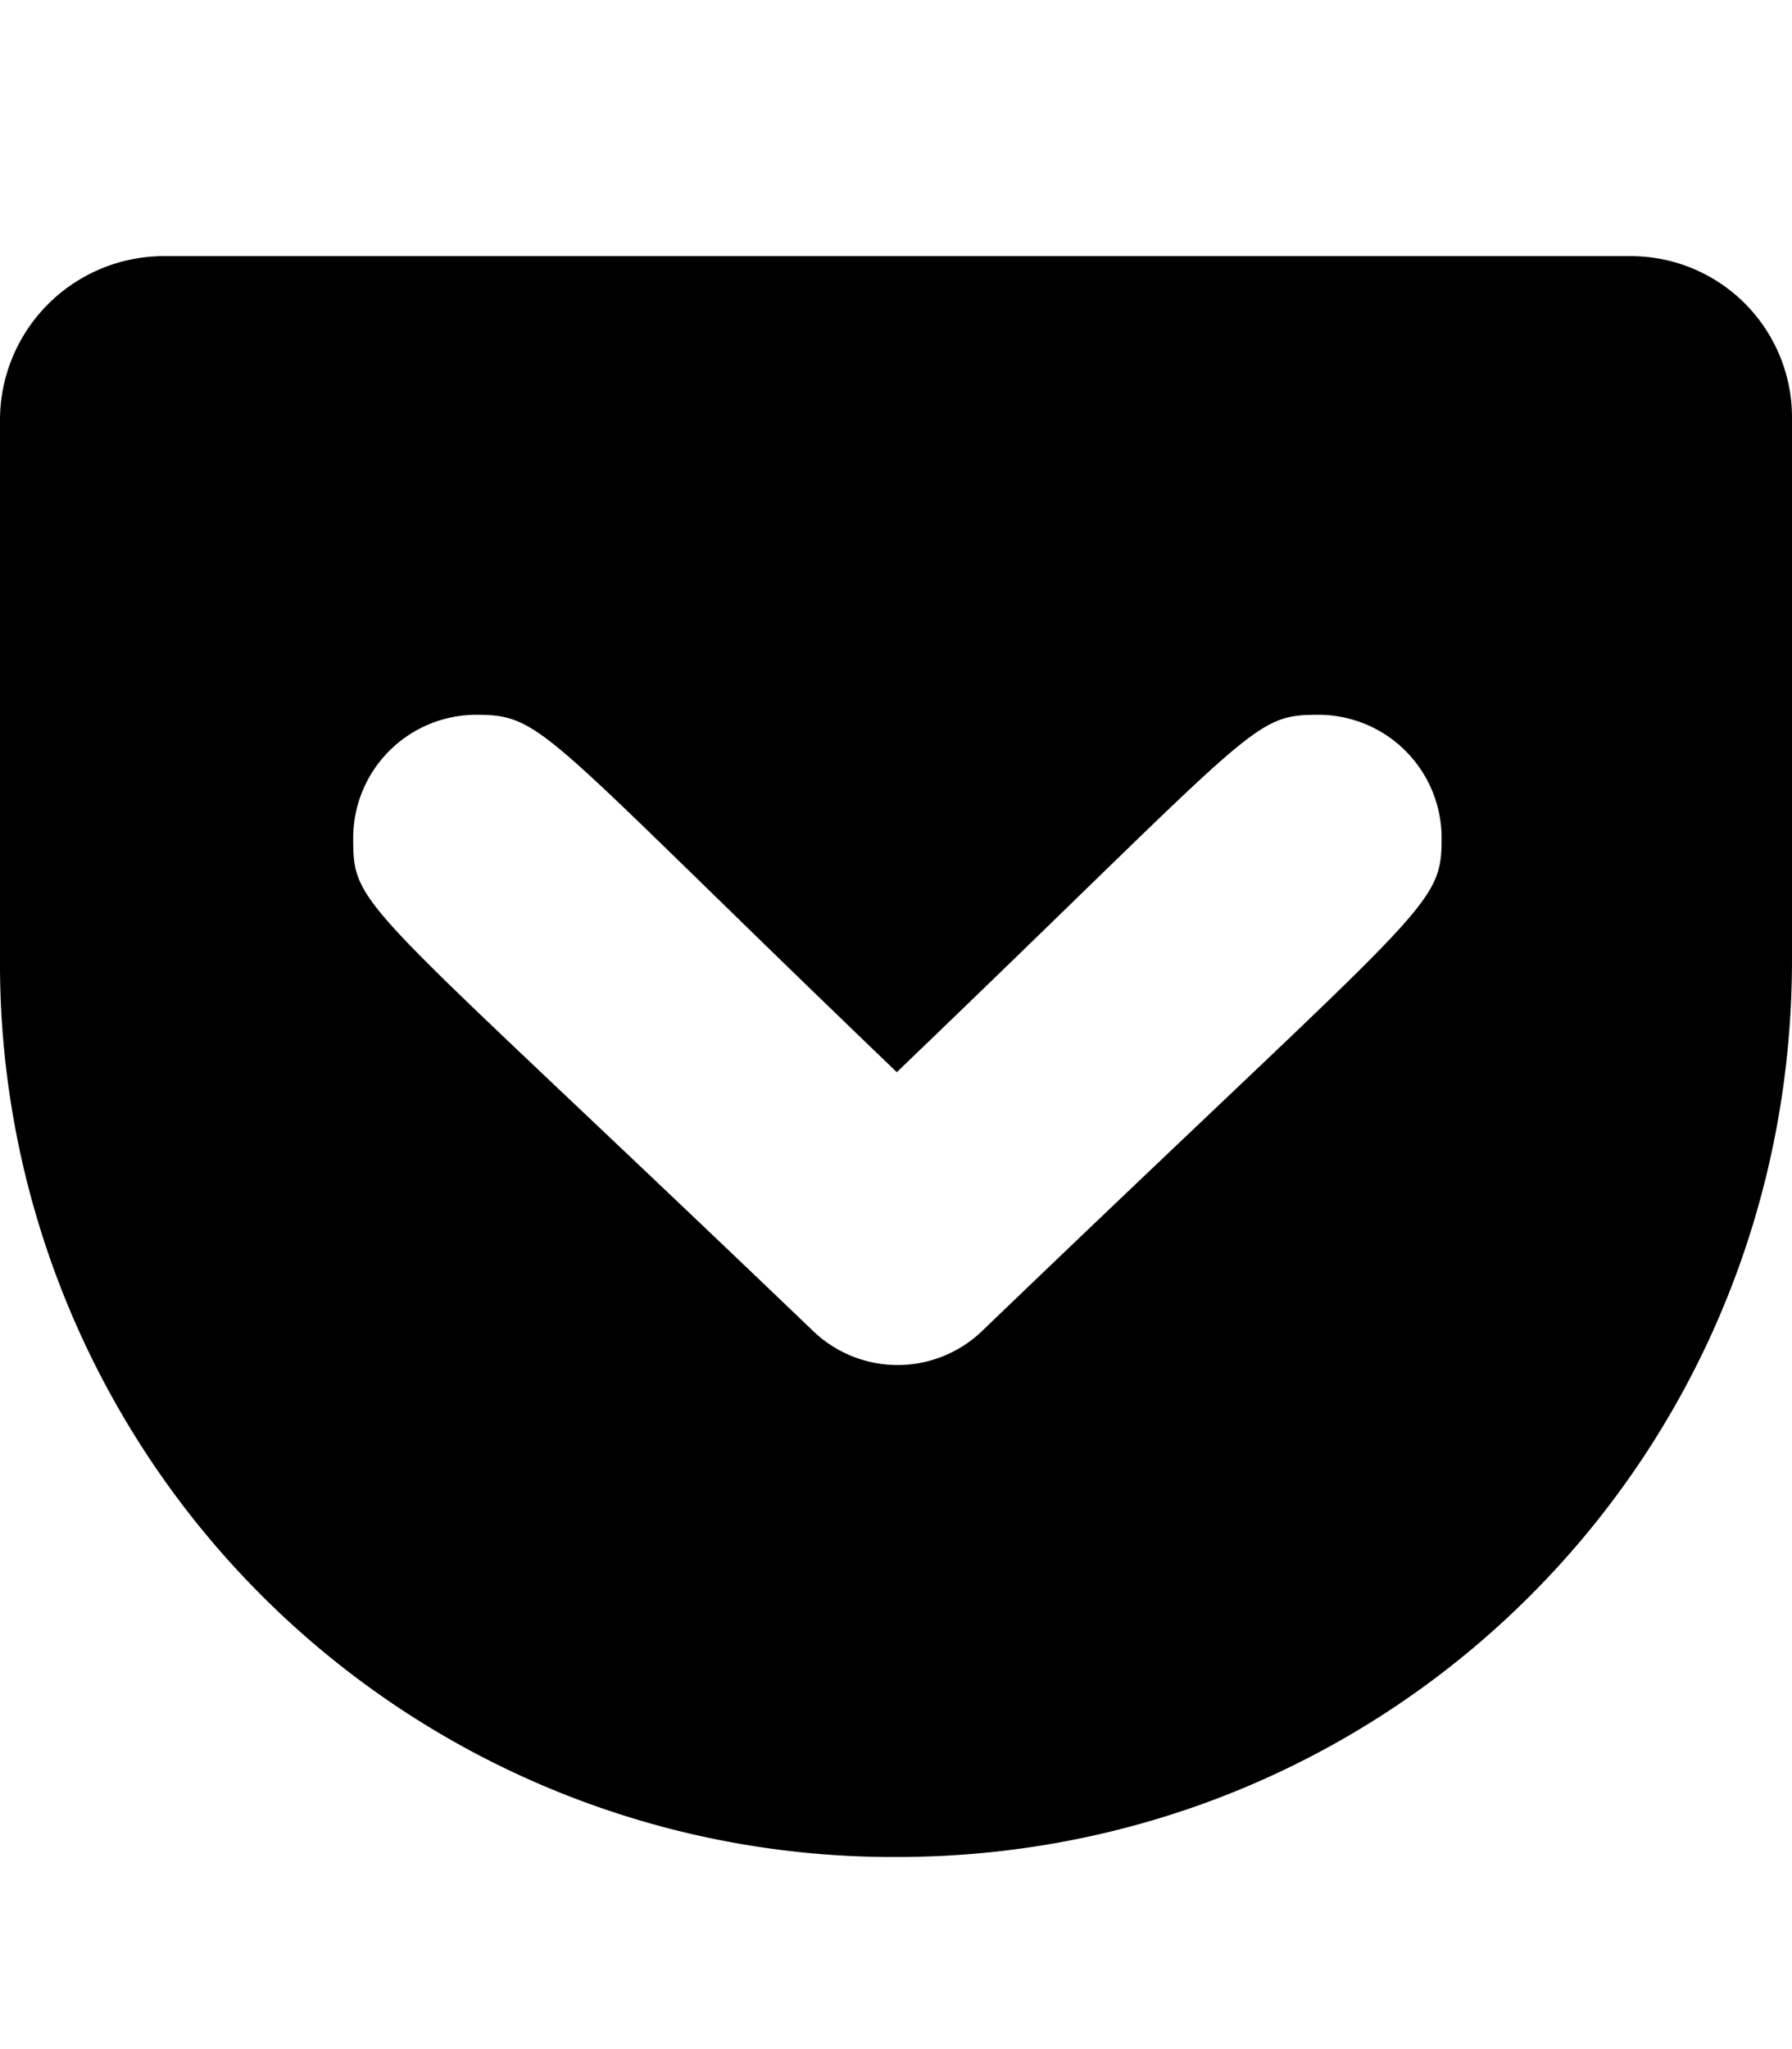 <svg xmlns="http://www.w3.org/2000/svg" viewBox="0 0 448 512"><!--! Font Awesome Free 6.4.2 by @fontawesome - https://fontawesome.com License - https://fontawesome.com/license/free (Icons: CC BY 4.0, Fonts: SIL OFL 1.1, Code: MIT License) Copyright 2023 Fonticons, Inc.--><path d="M407.6 64h-367A41 41 0 0 0 0 104.6v135.2A223.2 223.2 0 0 0 224.2 464c124 0 223.8-99.5 223.8-224.2V104.6A40.3 40.3 0 0 0 407.6 64zm-162 268.5a30.5 30.5 0 0 1-42.4 0C89.5 223.6 88.3 227.4 88.3 209.3a30.8 30.8 0 0 1 30.7-30.7c17 0 16.1 3.8 105.2 89.3 90.6-86.9 88.6-89.3 105.5-89.3a30.8 30.8 0 0 1 30.7 30.7c0 17.8-2.9 15.7-114.8 123.2z"/></svg>